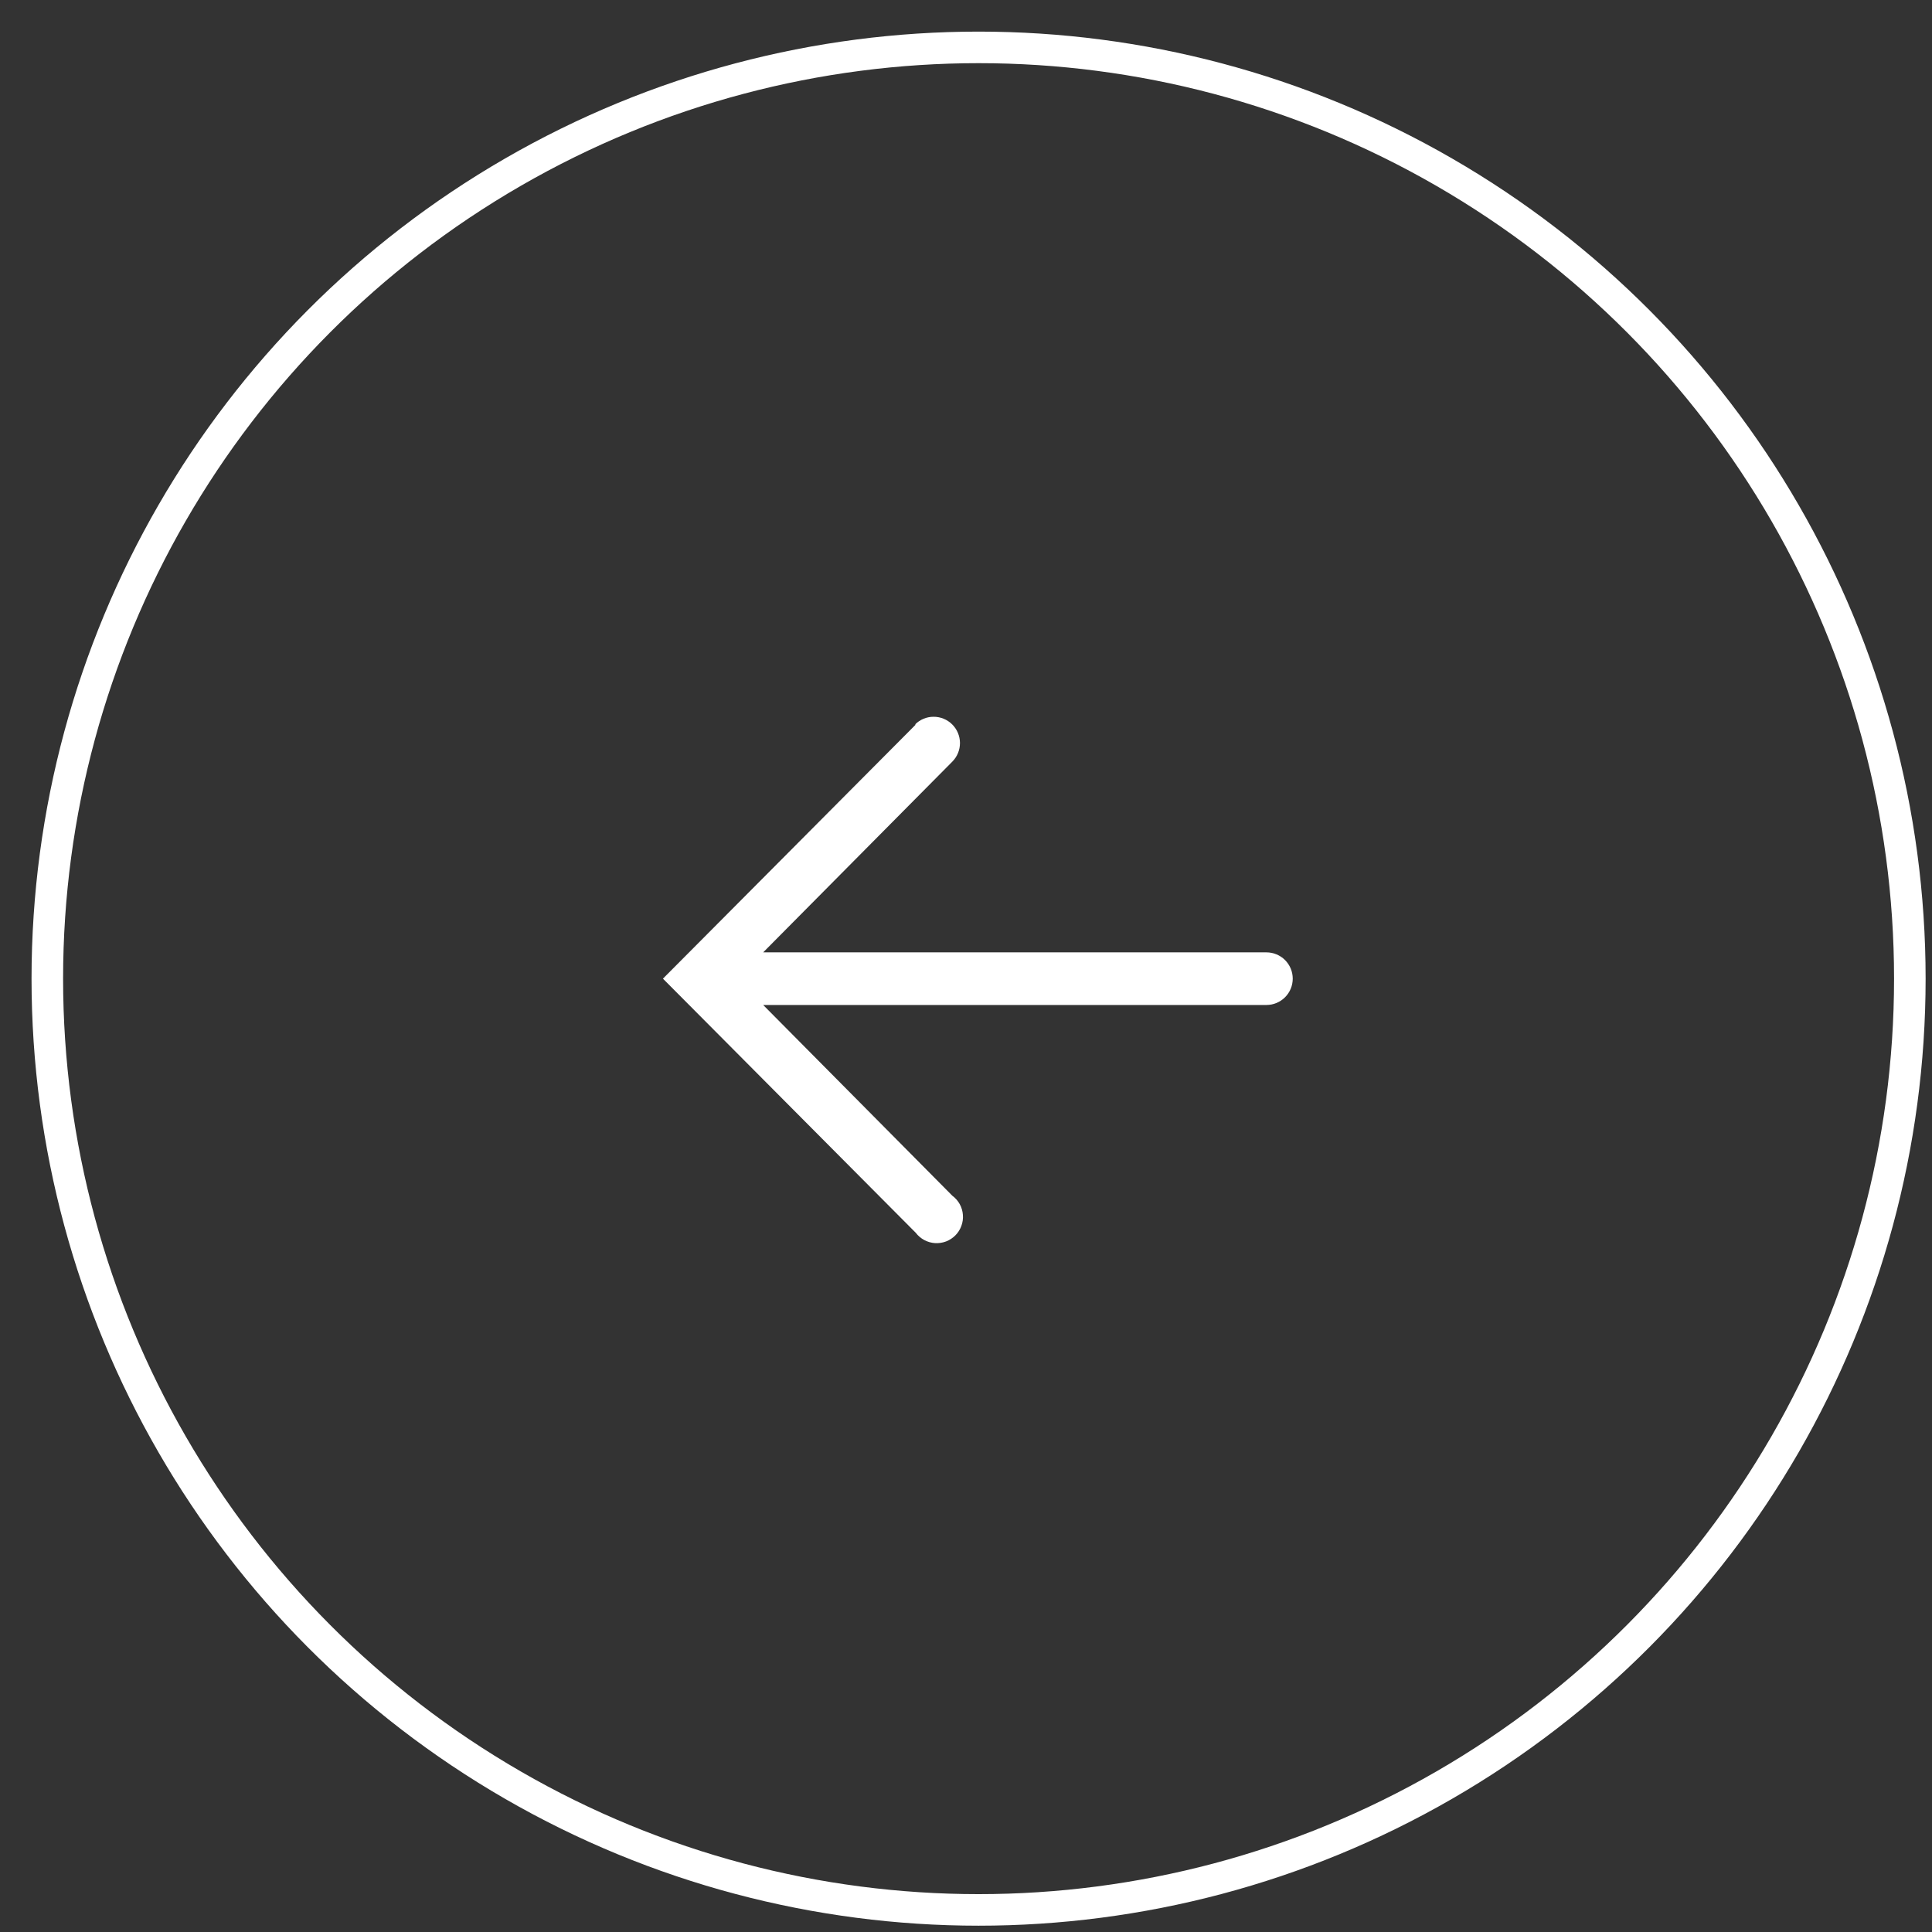 <?xml version="1.0" encoding="UTF-8"?> <svg xmlns="http://www.w3.org/2000/svg" width="51" height="51" viewBox="0 0 51 51" fill="none"><rect x="0" y="0" width="51" height="51" fill="#333333" stroke="none"/><g clip-path="url(#clip0_151_607)"><path d="M24.174 19.126L17.5 25.834L24.174 32.543C24.234 32.622 24.311 32.687 24.398 32.734C24.486 32.781 24.583 32.809 24.682 32.815C24.781 32.821 24.881 32.806 24.974 32.771C25.067 32.735 25.151 32.68 25.221 32.609C25.291 32.539 25.344 32.454 25.378 32.36C25.413 32.267 25.426 32.167 25.418 32.068C25.411 31.969 25.382 31.872 25.334 31.785C25.285 31.698 25.219 31.623 25.139 31.564L20.146 26.529H33.431C33.615 26.529 33.791 26.456 33.922 26.325C34.052 26.195 34.125 26.018 34.125 25.834C34.125 25.65 34.052 25.474 33.922 25.343C33.791 25.213 33.615 25.14 33.431 25.14H20.146L25.139 20.105C25.269 19.974 25.341 19.797 25.341 19.613C25.34 19.429 25.266 19.252 25.135 19.122C25.005 18.993 24.828 18.92 24.643 18.921C24.459 18.921 24.283 18.995 24.153 19.126H24.174Z" fill="white"></path></g><circle cx="25.832" cy="25.834" r="24.583" stroke="white" stroke-width="0.833"></circle><defs><clipPath id="clip0_151_607"><rect width="25" height="25" fill="white" transform="matrix(0 -1 1 0 13.332 38.334)"></rect></clipPath></defs></svg> 